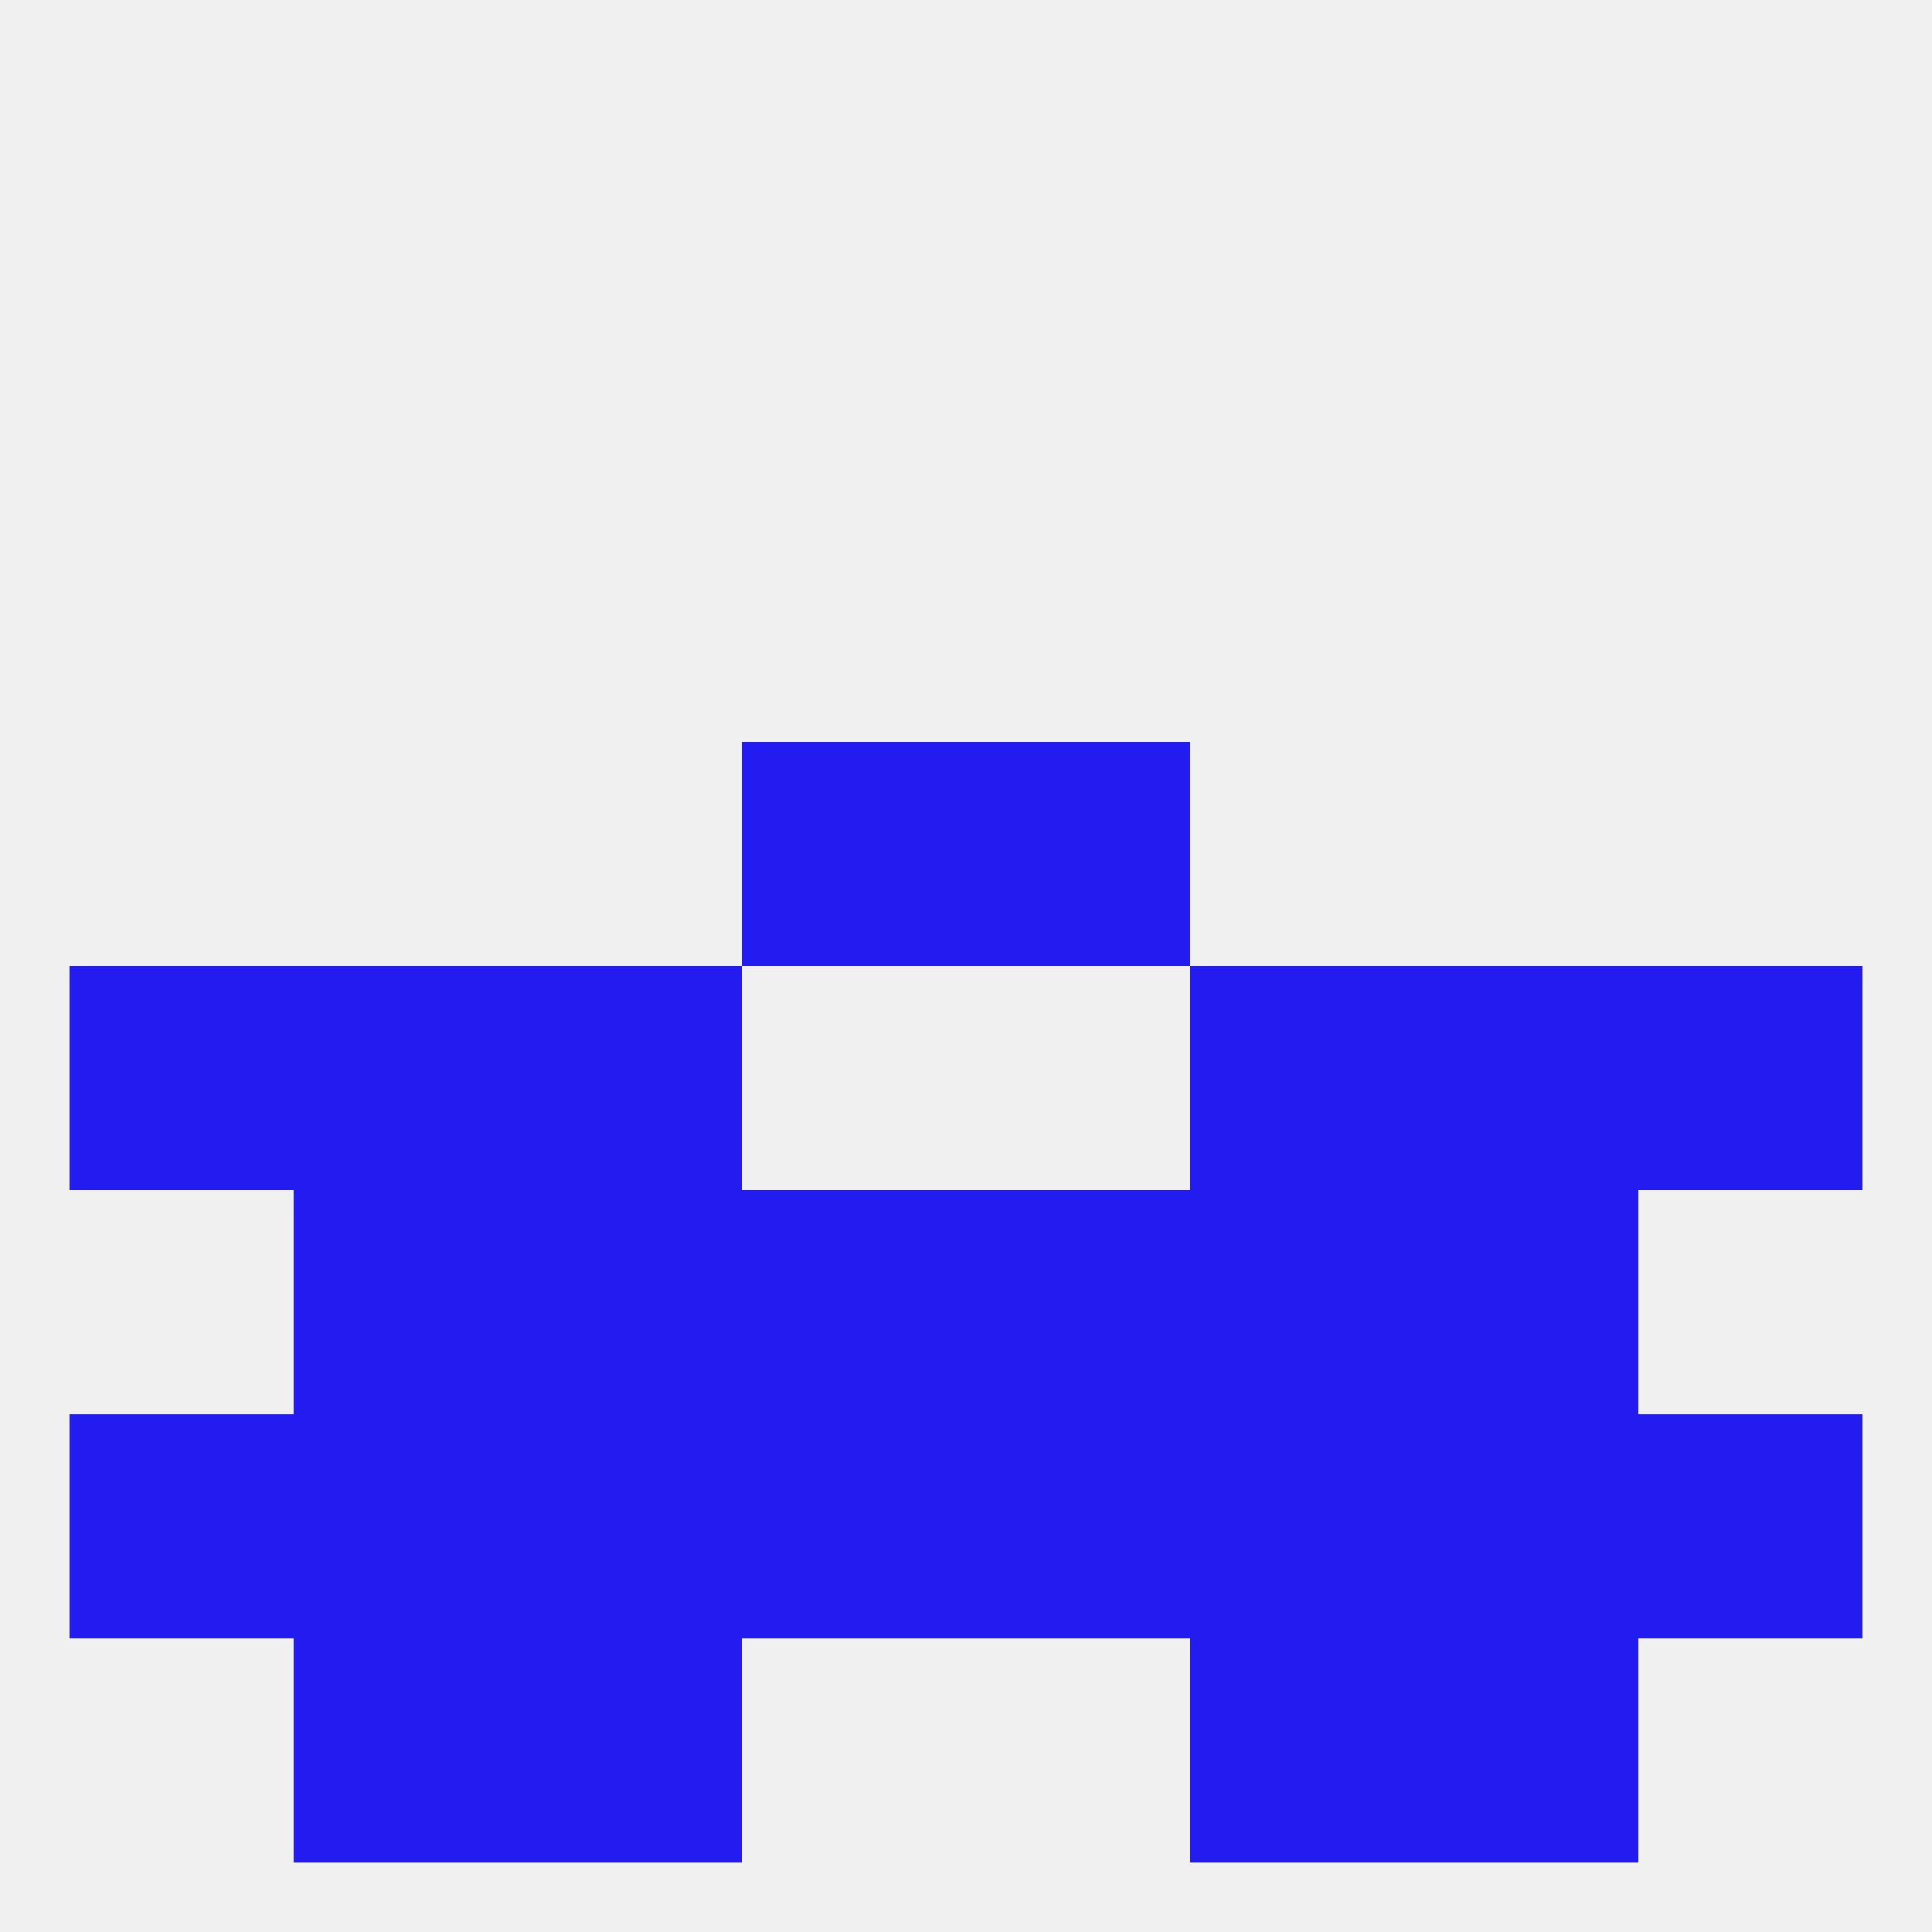 
<!--   <?xml version="1.0"?> -->
<svg version="1.1" baseprofile="full" xmlns="http://www.w3.org/2000/svg" xmlns:xlink="http://www.w3.org/1999/xlink" xmlns:ev="http://www.w3.org/2001/xml-events" width="250" height="250" viewBox="0 0 250 250" >
	<rect width="100%" height="100%" fill="rgba(240,240,240,255)"/>

	<rect x="9" y="125" width="29" height="29" fill="rgba(35,28,241,255)"/>
	<rect x="212" y="125" width="29" height="29" fill="rgba(35,28,241,255)"/>
	<rect x="67" y="125" width="29" height="29" fill="rgba(35,28,241,255)"/>
	<rect x="154" y="125" width="29" height="29" fill="rgba(35,28,241,255)"/>
	<rect x="38" y="125" width="29" height="29" fill="rgba(35,28,241,255)"/>
	<rect x="183" y="125" width="29" height="29" fill="rgba(35,28,241,255)"/>
	<rect x="183" y="154" width="29" height="29" fill="rgba(35,28,241,255)"/>
	<rect x="67" y="154" width="29" height="29" fill="rgba(35,28,241,255)"/>
	<rect x="154" y="154" width="29" height="29" fill="rgba(35,28,241,255)"/>
	<rect x="96" y="154" width="29" height="29" fill="rgba(35,28,241,255)"/>
	<rect x="125" y="154" width="29" height="29" fill="rgba(35,28,241,255)"/>
	<rect x="38" y="154" width="29" height="29" fill="rgba(35,28,241,255)"/>
	<rect x="38" y="183" width="29" height="29" fill="rgba(35,28,241,255)"/>
	<rect x="183" y="183" width="29" height="29" fill="rgba(35,28,241,255)"/>
	<rect x="67" y="183" width="29" height="29" fill="rgba(35,28,241,255)"/>
	<rect x="154" y="183" width="29" height="29" fill="rgba(35,28,241,255)"/>
	<rect x="212" y="183" width="29" height="29" fill="rgba(35,28,241,255)"/>
	<rect x="96" y="183" width="29" height="29" fill="rgba(35,28,241,255)"/>
	<rect x="9" y="183" width="29" height="29" fill="rgba(35,28,241,255)"/>
	<rect x="125" y="183" width="29" height="29" fill="rgba(35,28,241,255)"/>
	<rect x="183" y="212" width="29" height="29" fill="rgba(35,28,241,255)"/>
	<rect x="67" y="212" width="29" height="29" fill="rgba(35,28,241,255)"/>
	<rect x="154" y="212" width="29" height="29" fill="rgba(35,28,241,255)"/>
	<rect x="38" y="212" width="29" height="29" fill="rgba(35,28,241,255)"/>
	<rect x="96" y="96" width="29" height="29" fill="rgba(35,28,241,255)"/>
	<rect x="125" y="96" width="29" height="29" fill="rgba(35,28,241,255)"/>
</svg>